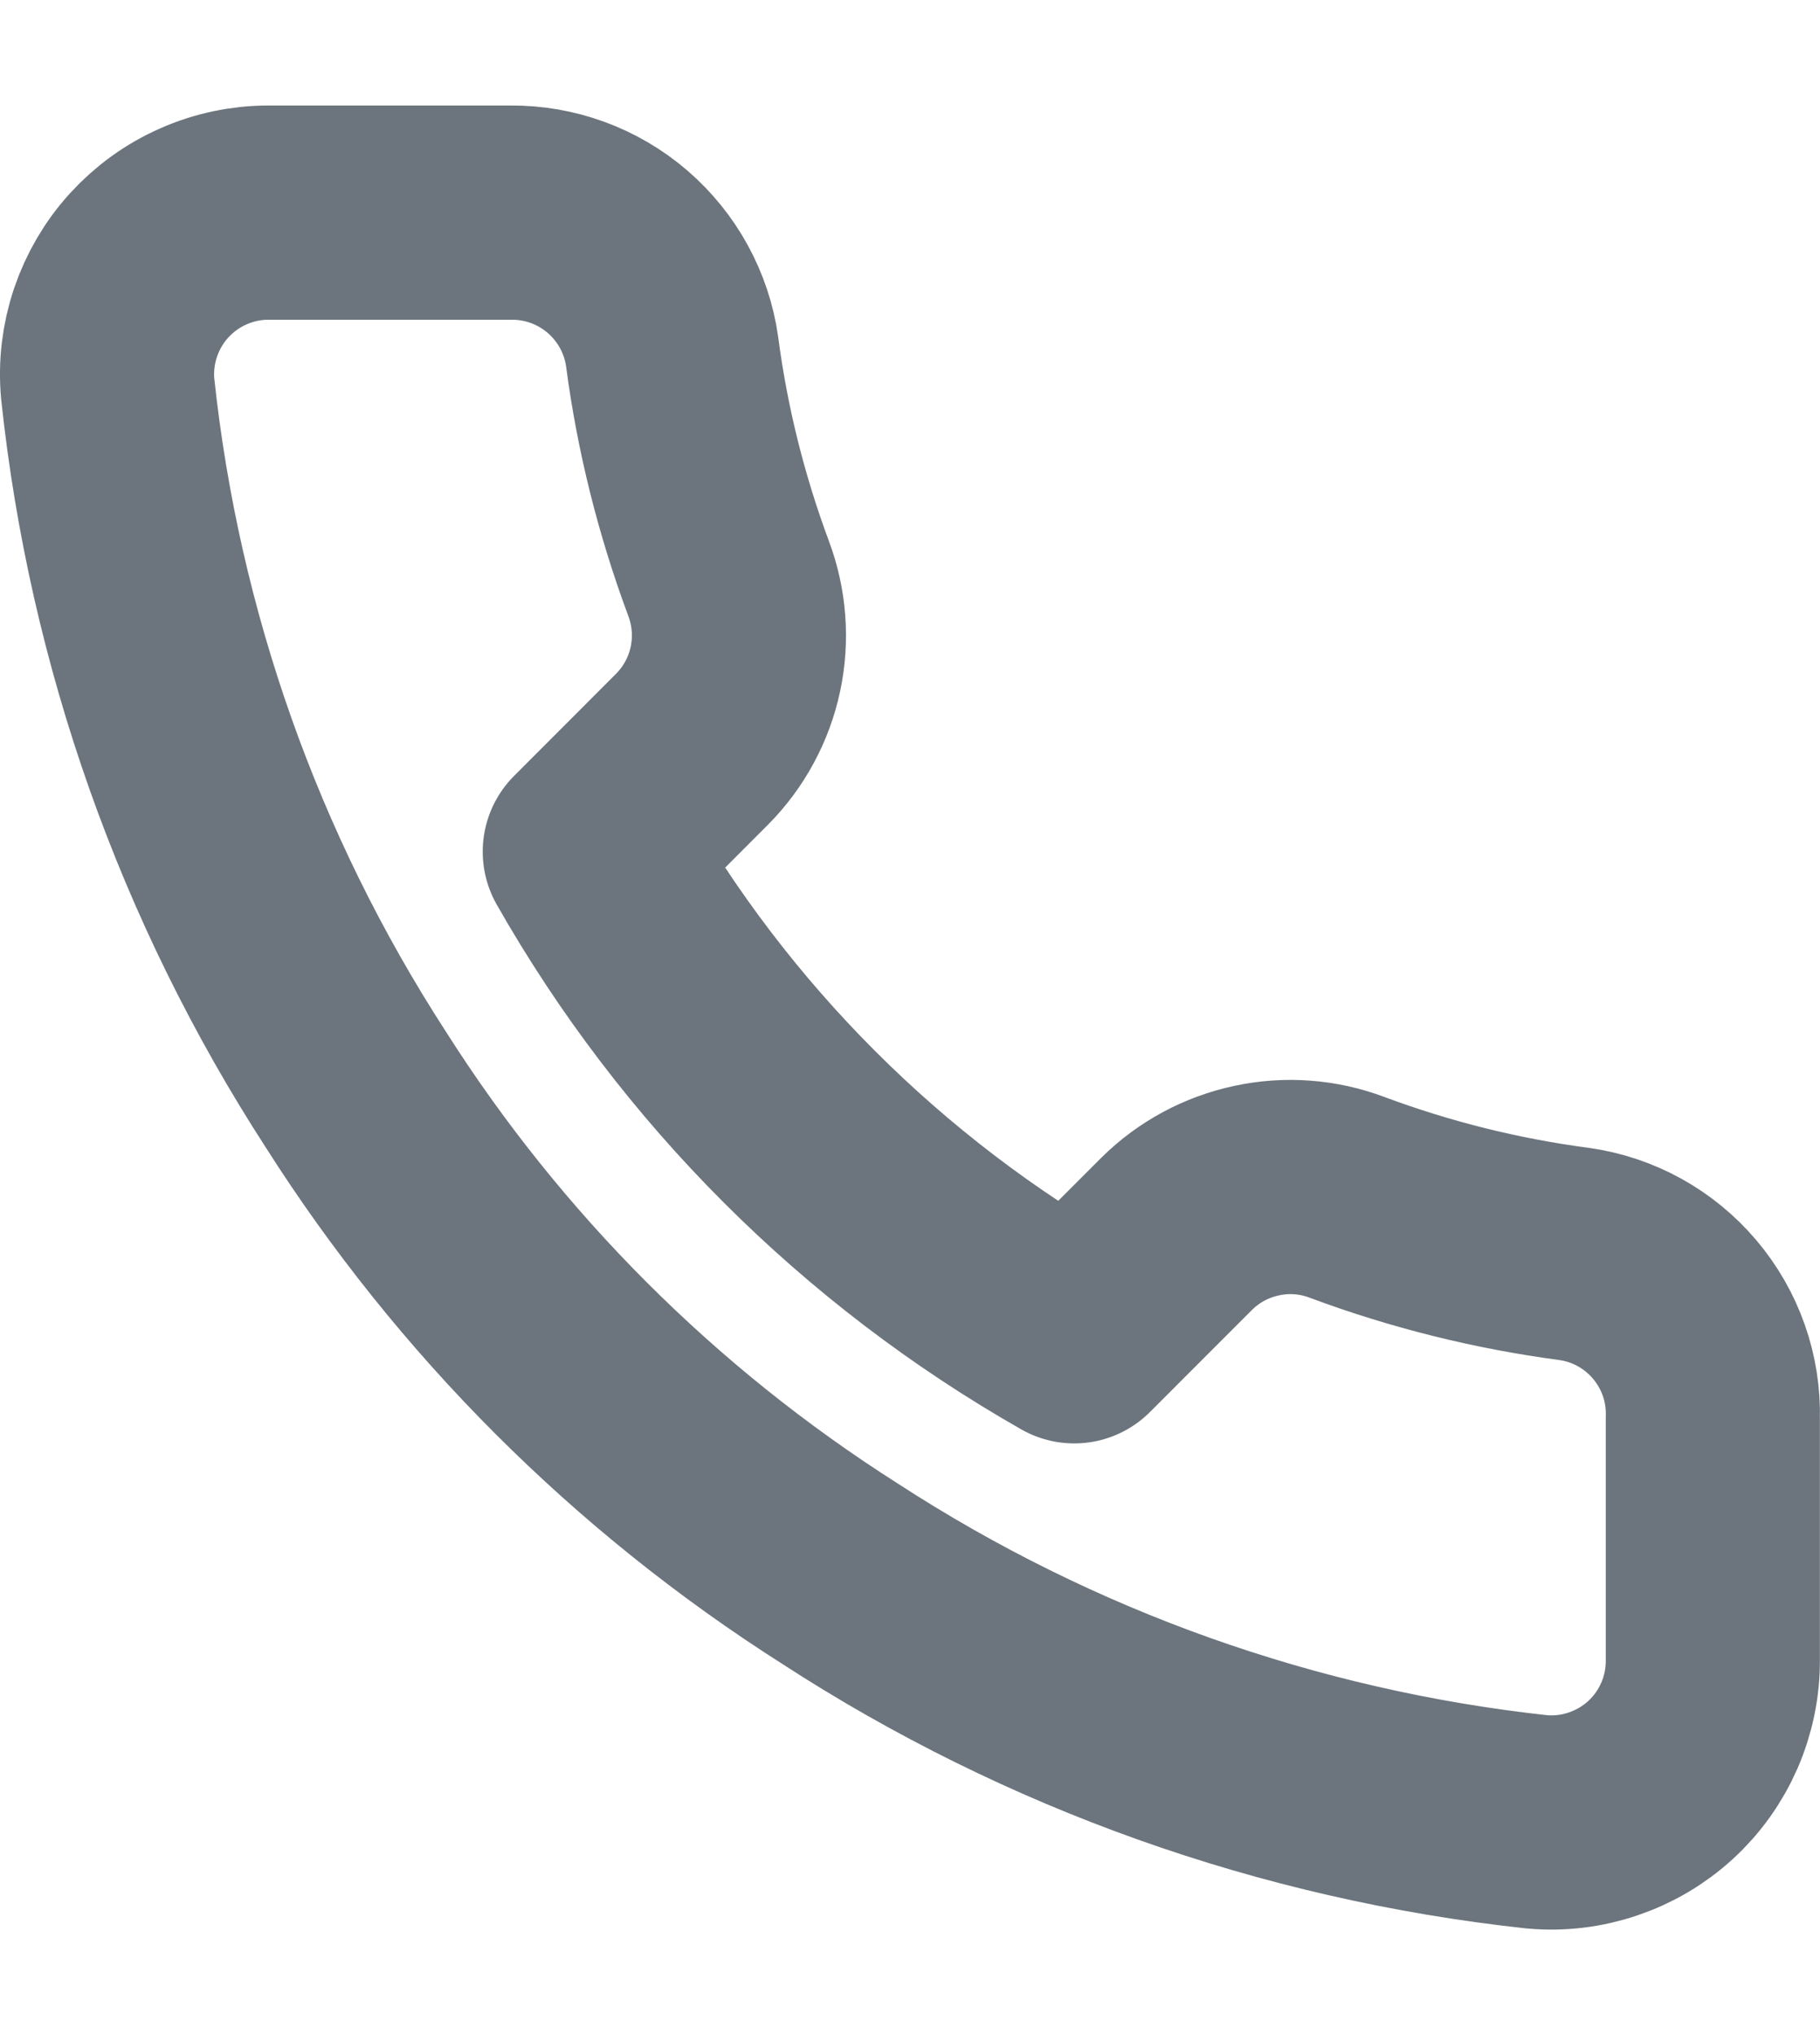 <svg width="17" height="19" viewBox="0 0 17 19" fill="none" xmlns="http://www.w3.org/2000/svg">
<path d="M15.999 13.238V15.5C16 15.71 15.957 15.918 15.873 16.111C15.789 16.303 15.666 16.476 15.511 16.618C15.356 16.76 15.173 16.868 14.974 16.935C14.775 17.003 14.565 17.028 14.355 17.009C12.035 16.757 9.805 15.964 7.847 14.693C6.024 13.535 4.479 11.991 3.321 10.168C2.047 8.201 1.254 5.961 1.006 3.629C0.987 3.421 1.012 3.211 1.079 3.012C1.146 2.814 1.253 2.631 1.394 2.477C1.536 2.322 1.707 2.198 1.899 2.114C2.09 2.029 2.298 1.985 2.507 1.985H4.77C5.136 1.982 5.49 2.111 5.768 2.35C6.045 2.589 6.227 2.92 6.278 3.282C6.373 4.006 6.551 4.717 6.806 5.402C6.907 5.672 6.929 5.965 6.869 6.247C6.809 6.529 6.669 6.788 6.466 6.993L5.509 7.951C6.582 9.839 8.146 11.402 10.034 12.476L10.992 11.518C11.197 11.315 11.456 11.176 11.738 11.116C12.02 11.055 12.313 11.077 12.583 11.179C13.267 11.434 13.978 11.611 14.702 11.707C15.069 11.758 15.403 11.943 15.642 12.225C15.882 12.508 16.009 12.868 15.999 13.238Z" stroke="#6C757D" stroke-width="2" stroke-linecap="round" stroke-linejoin="round"/>
</svg>

